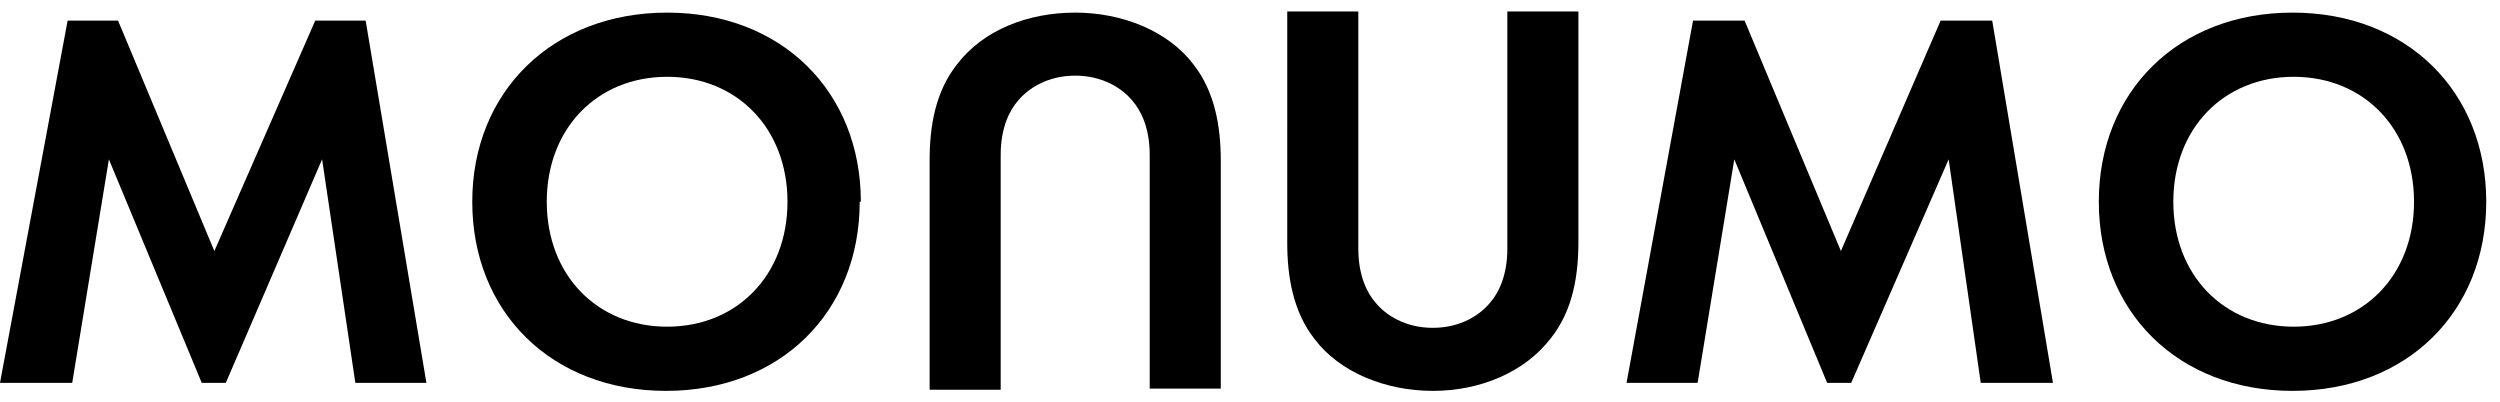 <?xml version="1.0" encoding="UTF-8"?>
<svg id="Warstwa_1" xmlns="http://www.w3.org/2000/svg" version="1.1" viewBox="0 0 218.1 35.1">
  <!-- Generator: Adobe Illustrator 29.5.1, SVG Export Plug-In . SVG Version: 2.1.0 Build 141)  -->
  <polygon points="5.9 1.8 10.3 1.8 18.7 21.9 27.5 1.8 31.9 1.8 37.2 33.4 31 33.4 28.1 13.9 19.7 33.4 17.6 33.4 9.5 13.9 6.3 33.4 0 33.4 5.9 1.8"/>
  <path d="M68.7,17.6c0-6.4-4.4-10.9-10.5-10.9s-10.5,4.5-10.5,10.9,4.4,10.9,10.5,10.9,10.5-4.5,10.5-10.9M75,17.6c0,9.6-6.9,16.5-16.9,16.5s-16.9-6.9-16.9-16.5S48.2,1.1,58.2,1.1s16.9,6.9,16.9,16.5"/>
  <path d="M118.5,1v20.7c0,2.4.8,3.9,1.5,4.7.9,1.1,2.6,2.2,5,2.2s4.1-1.1,5-2.2c.7-.8,1.5-2.3,1.5-4.7V1h6.2v20.1c0,3-.5,6-2.4,8.4-2.3,3-6.2,4.6-10.3,4.6s-8.1-1.6-10.3-4.5c-1.9-2.4-2.4-5.5-2.4-8.4V1h6.2,0Z"/>
  <polygon points="147.7 1.8 152.2 1.8 160.6 21.9 169.3 1.8 173.8 1.8 179.1 33.4 172.8 33.4 170 13.9 161.5 33.4 159.4 33.4 151.3 13.9 148.1 33.4 141.9 33.4 147.7 1.8"/>
  <path d="M210.6,17.6c0-6.4-4.4-10.9-10.5-10.9s-10.5,4.5-10.5,10.9,4.4,10.9,10.5,10.9,10.5-4.5,10.5-10.9M216.9,17.6c0,9.6-6.9,16.5-16.9,16.5s-16.9-6.9-16.9-16.5,6.9-16.5,16.9-16.5,16.9,6.9,16.9,16.5"/>
  <path d="M100.3,33.9V13.5c0-2.4-.8-3.9-1.5-4.7-.9-1.1-2.6-2.2-5-2.2s-4.1,1.1-5,2.2c-.7.8-1.5,2.3-1.5,4.7v20.5h-6.2V14c0-3,.5-6,2.4-8.4,2.3-3,6.2-4.5,10.3-4.5s8.1,1.6,10.3,4.5c1.9,2.4,2.4,5.5,2.4,8.4v19.9h-6.2Z"/>
</svg>